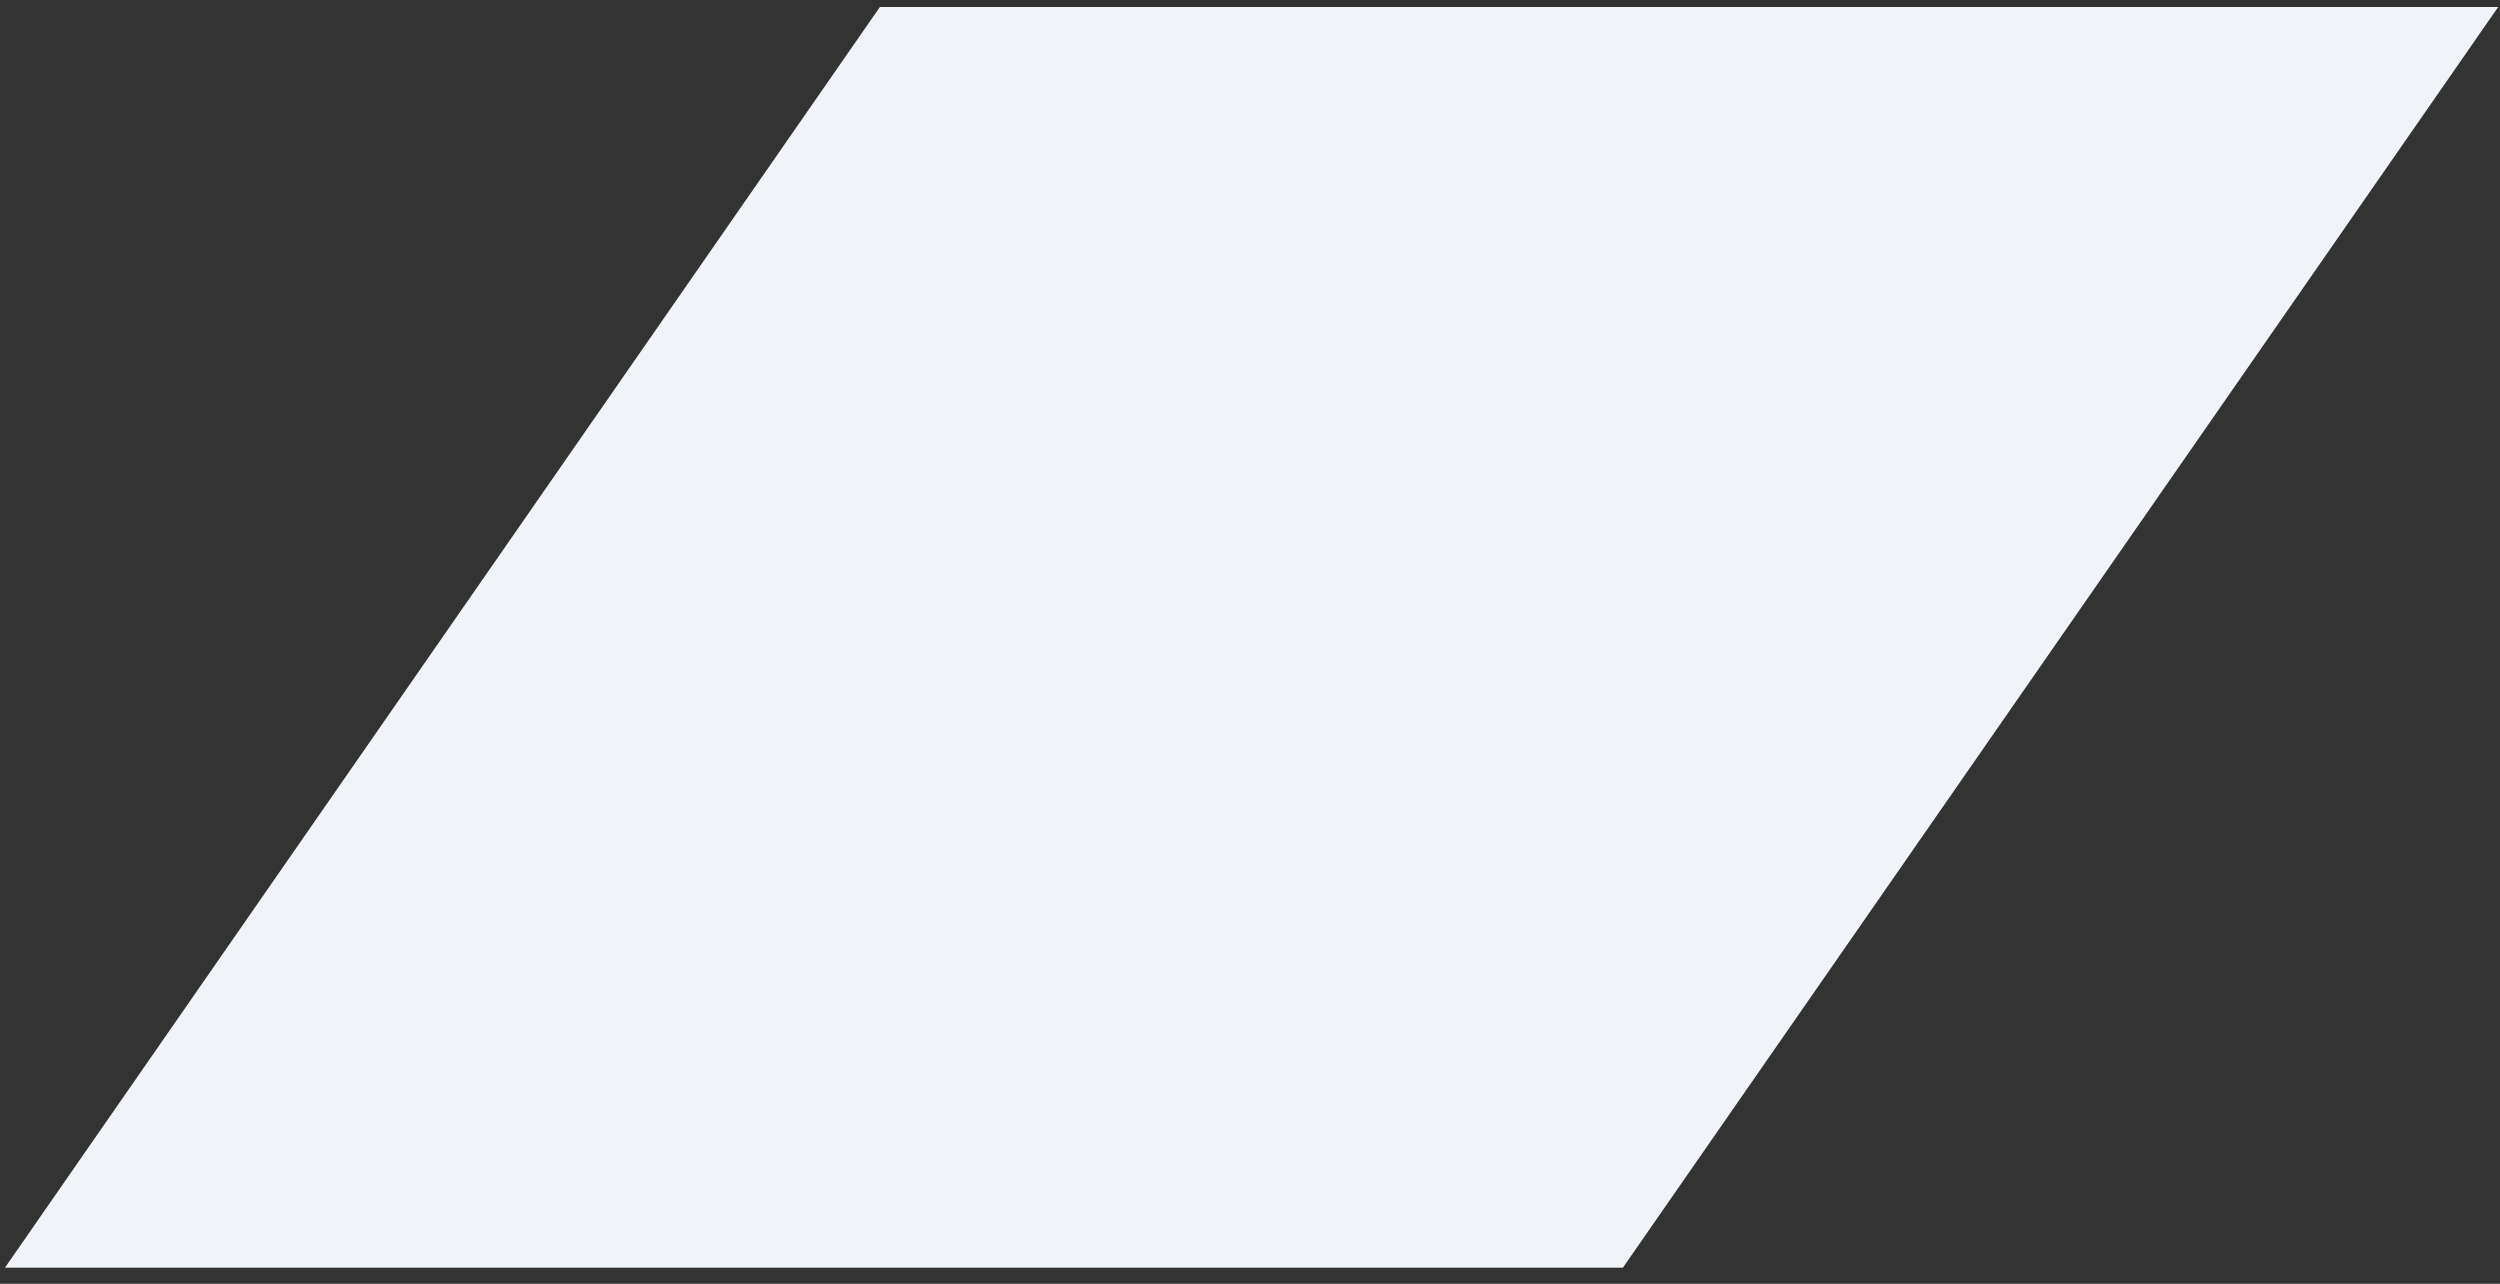<?xml version="1.0" encoding="UTF-8"?> <svg xmlns="http://www.w3.org/2000/svg" width="148" height="76" fill="none"><rect width="100%" height="100%" fill="#333333" stroke="none"/> <path d="M146.68 1.05 95.745 74.41H1.507L52.42 1.05h94.26z" fill="#F0F3F8" stroke="#F0F3F8" stroke-width="1.268"></path> </svg> 